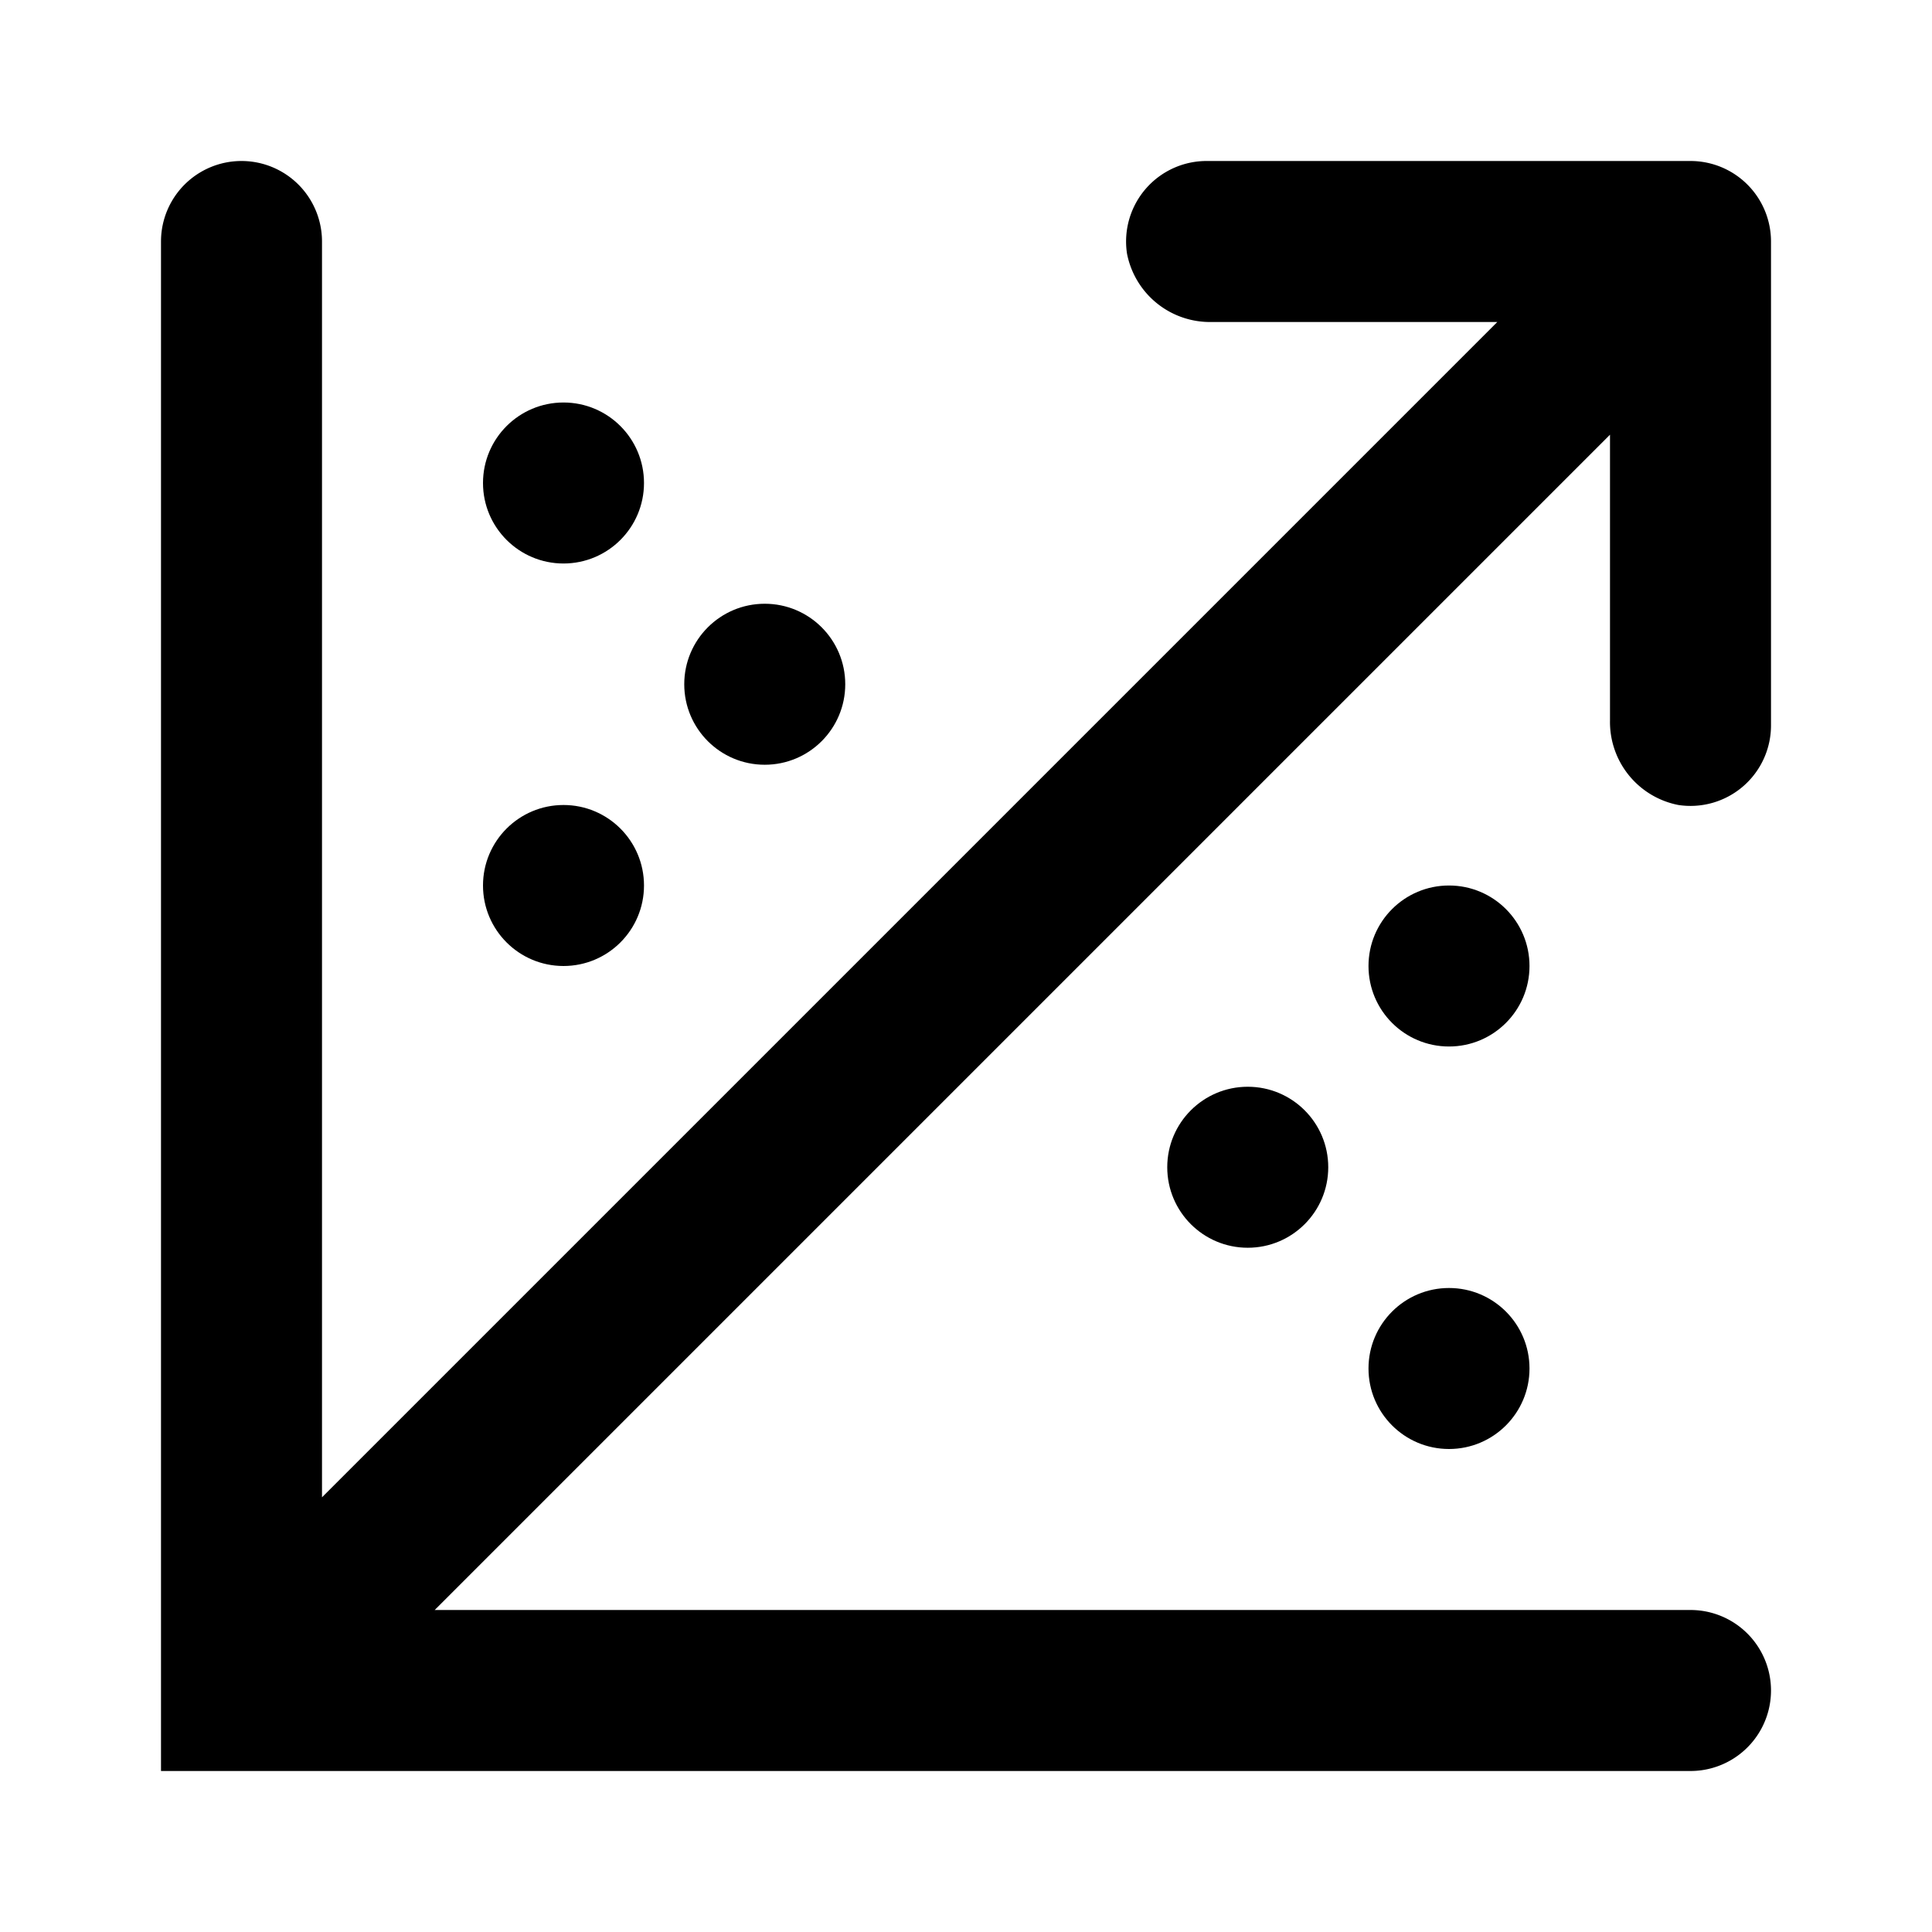 <?xml version="1.0" encoding="utf-8"?>
<svg width="800px" height="800px" viewBox="0 0 48 48" xmlns="http://www.w3.org/2000/svg">
  <title>chart-data-sets</title>
  <g id="Layer_2" data-name="Layer 2">
    <g id="invisible_box" data-name="invisible box">
      <rect width="48" height="48" fill="none"/>
    </g>
    <g id="icons_Q2" data-name="icons Q2">
      <circle cx="14" cy="12" r="2"/>
      <circle cx="14" cy="22" r="2"/>
      <circle cx="19" cy="17" r="2"/>
      <circle cx="36" cy="34" r="2"/>
      <circle cx="36" cy="24" r="2"/>
      <circle cx="31" cy="29" r="2"/>
      <path d="M41.7,20A2,2,0,0,0,44,18V6a2,2,0,0,0-2-2H30a2,2,0,0,0-2,2.3A2.1,2.1,0,0,0,30.1,8h7.1L8,37.2V6A2,2,0,0,0,4,6V44H42a2,2,0,0,0,0-4H10.8L40,10.8v7.1A2.1,2.1,0,0,0,41.7,20Z"/>
    </g>
  </g>
</svg>